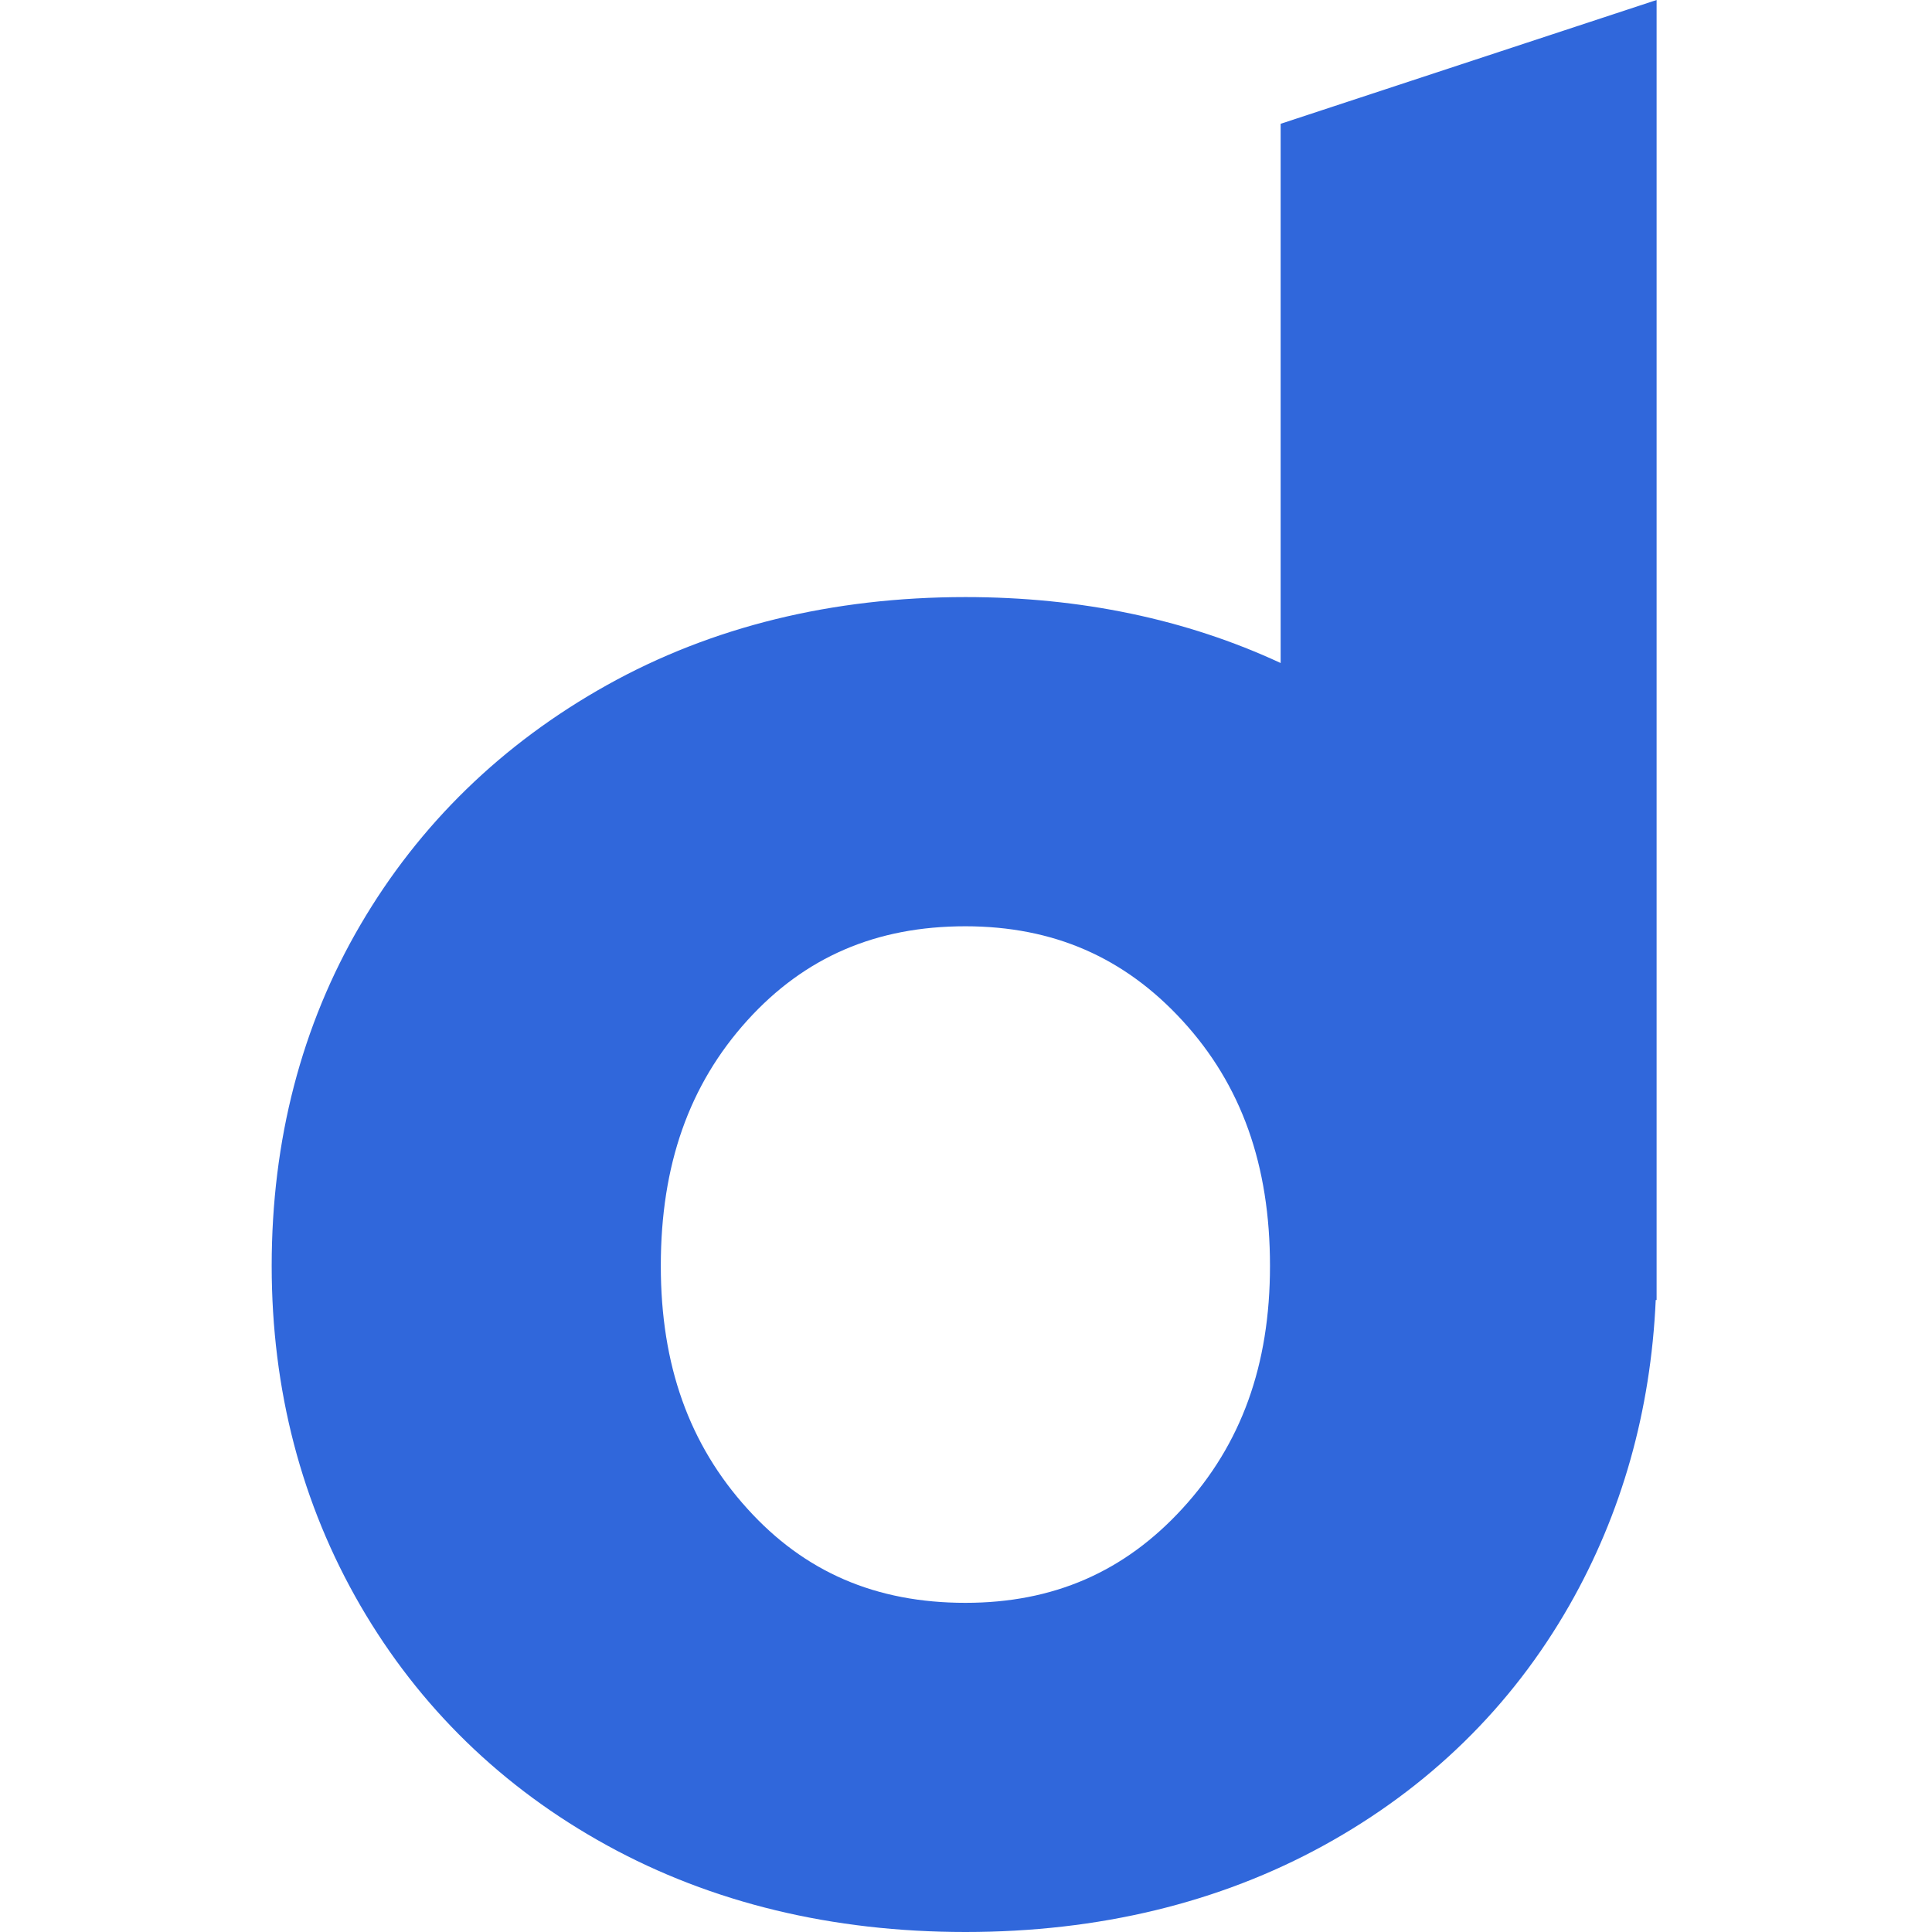 <svg width="64" height="64" viewBox="0 0 64 64" fill="none" xmlns="http://www.w3.org/2000/svg">
<path d="M42.42 21.962C39.3 20.513 35.798 19.779 31.982 19.779C27.568 19.779 23.576 20.759 20.109 22.693C16.639 24.63 13.889 27.304 11.94 30.636C9.989 33.967 9 37.768 9 41.933C9 46.04 9.989 49.825 11.937 53.185C13.889 56.548 16.639 59.226 20.115 61.134C23.579 63.036 27.568 64 31.982 64C36.392 64 40.385 63.036 43.848 61.134C47.325 59.223 50.066 56.545 51.988 53.178C53.725 50.134 54.684 46.739 54.848 43.065H54.877V0L42.423 4.101V21.962H42.42ZM39.168 33.808C41.123 35.936 42.07 38.594 42.07 41.936C42.07 45.22 41.12 47.849 39.168 49.974C37.243 52.074 34.89 53.096 31.982 53.096C29.016 53.096 26.654 52.078 24.757 49.978C22.828 47.849 21.89 45.22 21.89 41.933C21.89 38.592 22.828 35.933 24.757 33.801C26.657 31.705 29.019 30.684 31.982 30.684C34.89 30.687 37.239 31.708 39.168 33.808Z" fill="#3067DB"/>
</svg>
